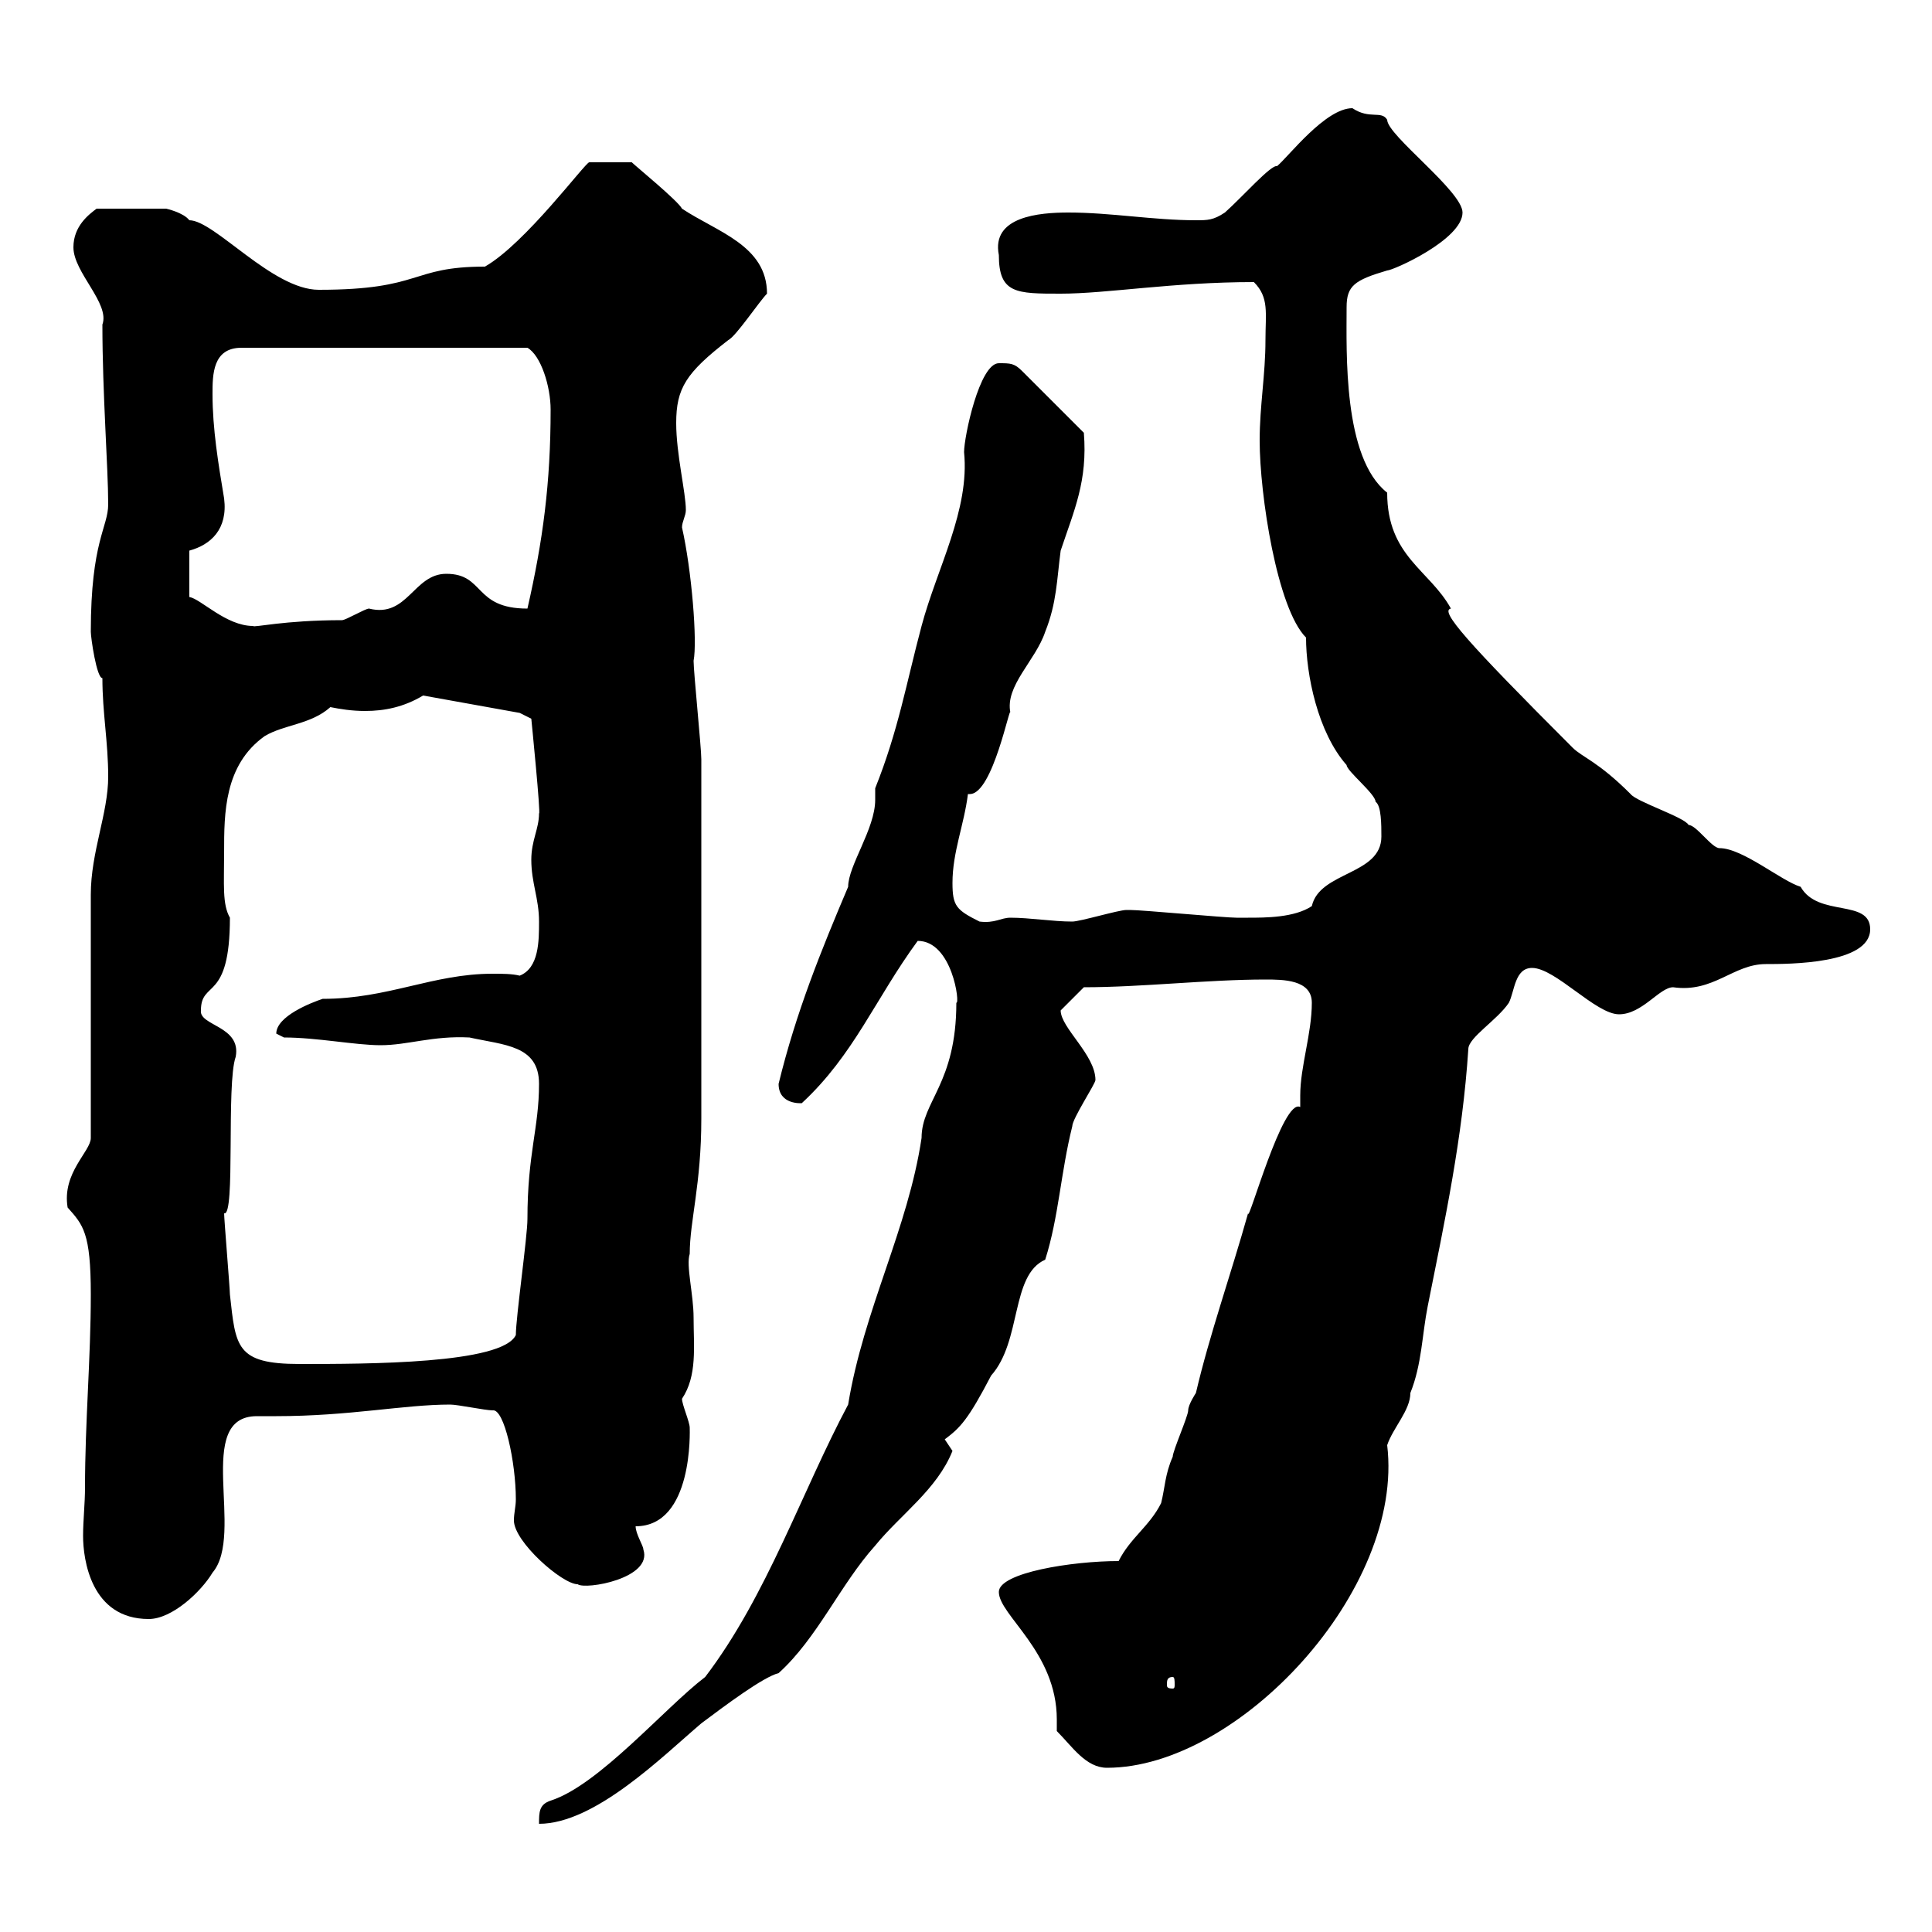 <svg xmlns="http://www.w3.org/2000/svg" xmlns:xlink="http://www.w3.org/1999/xlink" width="300" height="300"><path d="M109.50 260.40C103.20 265.20 93 277.20 85.50 279.60C83.70 280.20 83.70 281.40 83.70 283.20C92.40 283.20 102.90 272.70 108.90 267.60C112.50 264.90 118.50 260.40 120.90 259.80C126.90 254.40 130.50 246 135.90 240C139.80 235.20 145.50 231.30 147.90 225.30C147.90 225.30 146.70 223.50 146.70 223.50C149.10 221.70 150.30 220.50 153.90 213.60C158.70 208.20 156.90 198 162.30 195.60C164.40 189 164.70 182.10 166.50 174.90C166.50 173.70 170.10 168.30 170.10 167.70C170.10 163.80 164.70 159.60 164.70 156.90C165.90 155.70 167.70 153.90 168.30 153.30C177.30 153.30 187.50 152.10 196.50 152.10C199.20 152.10 203.70 152.10 203.70 155.70C203.70 160.50 201.90 165.60 201.90 170.10C201.90 171 201.90 171.30 201.90 171.90C199.20 170.40 193.80 190.20 193.80 188.40C191.10 198 187.80 207.30 185.70 216.30C185.70 216.30 184.50 218.10 184.50 219C184.50 219.90 182.10 225.30 182.10 226.20C180.90 228.90 180.90 231 180.30 233.40C178.50 237 175.50 238.80 173.70 242.40C166.50 242.40 155.10 244.20 155.10 247.20C155.10 250.80 164.10 256.50 164.10 267C164.10 267.60 164.10 268.50 164.10 268.80C166.50 271.20 168.60 274.50 171.90 274.50C192.30 274.50 218.10 246.90 215.40 224.40C216.30 221.70 219 219 219 216.30C220.80 211.80 220.80 207.30 221.70 202.80C224.40 189.30 227.10 176.70 228 162.90C228 161.10 232.50 158.40 234.30 155.70C235.20 153.90 235.20 150.30 237.90 150.30C241.50 150.30 247.80 157.50 251.40 157.50C255 157.50 257.70 153.30 259.80 153.30C266.10 154.20 269.10 149.70 274.20 149.70C277.80 149.70 290.40 149.70 290.40 144.30C290.40 139.50 282.30 142.50 279.60 137.70C276.60 136.80 270.60 131.70 267 131.70C265.80 131.70 263.40 128.10 262.20 128.10C261.60 126.90 254.10 124.50 253.20 123.30C248.10 118.20 245.70 117.60 244.20 116.10C227.70 99.60 223.50 94.80 225.30 94.50C222 88.50 215.40 86.40 215.40 76.50C208.50 71.10 209.10 54.60 209.10 47.70C209.10 44.40 210.30 43.50 215.40 42C216.30 42 227.10 37.20 227.10 33C227.10 29.70 215.40 21 215.40 18.60C214.50 17.10 212.70 18.60 210 16.80C205.80 16.80 200.10 24.30 198.30 25.80C197.40 25.50 192.90 30.60 190.20 33C188.40 34.20 187.50 34.20 185.70 34.20C179.10 34.20 172.50 33 165.90 33C161.40 33 153.90 33.60 155.10 39.60C155.10 45.60 157.80 45.60 164.70 45.60C171.90 45.60 182.10 43.80 194.70 43.80C197.10 46.20 196.50 48.60 196.50 52.80C196.50 58.20 195.60 63 195.60 68.40C195.60 76.80 198.30 94.50 202.80 99C202.80 104.70 204.60 113.70 209.10 118.80C209.10 119.70 213.60 123.30 213.60 124.50C214.50 125.10 214.50 128.10 214.50 129.90C214.50 135.90 204.90 135.30 203.70 140.70C201 142.50 196.50 142.50 193.80 142.50C192.90 142.50 192 142.50 192 142.50C190.20 142.50 177.30 141.30 175.50 141.30C175.50 141.30 175.50 141.30 174.90 141.30C173.70 141.30 167.70 143.10 166.50 143.10C163.50 143.10 159.90 142.50 156.90 142.50C155.40 142.50 154.50 143.40 152.10 143.10C148.50 141.30 147.90 140.70 147.90 137.10C147.90 132.30 149.70 128.10 150.30 123.30C150.30 123.30 150.60 123.30 150.60 123.30C154.20 123.30 156.90 108.90 156.90 110.70C156 106.50 160.80 102.60 162.30 98.10C164.10 93.60 164.10 90 164.70 85.50C166.80 79.20 168.90 74.70 168.30 67.20L158.70 57.60C157.50 56.40 156.90 56.40 155.10 56.40C152.10 56.40 149.70 67.80 149.70 70.20C150.60 79.20 145.50 88.20 143.10 97.20C140.70 106.20 139.50 113.40 135.90 122.40C135.90 123 135.90 123.30 135.90 124.20C135.90 128.70 131.70 134.40 131.70 137.70C127.50 147.60 123.60 157.20 120.90 168.30C120.90 171.60 124.50 171.30 124.50 171.30C132.60 163.80 135.90 155.10 142.50 146.10C147.90 146.10 149.10 156 148.50 155.70C148.50 168.30 143.10 171 143.10 176.70C141 190.80 134.10 203.40 131.70 218.10C124.50 231.60 119.10 247.80 109.50 260.40ZM182.10 260.40C182.40 260.40 182.40 261 182.40 261.60C182.40 261.90 182.40 262.20 182.10 262.20C181.20 262.20 181.20 261.90 181.20 261.60C181.20 261 181.20 260.40 182.10 260.40ZM13.20 231C13.20 233.40 12.90 236.10 12.90 238.50C12.90 242.10 14.10 251.40 23.10 251.40C26.70 251.40 31.20 247.20 33 244.20C38.10 238.20 30 219.90 39.90 219.90C40.50 219.90 41.10 219.90 42.90 219.90C54.30 219.90 62.70 218.10 69.90 218.10C71.10 218.10 75.30 219 76.50 219C78.30 218.70 80.10 227.10 80.10 232.80C80.10 234 79.80 234.90 79.80 236.10C79.80 239.40 87.30 246 89.70 246C90.90 246.90 101.40 245.10 99.90 240.60C99.90 240 98.70 238.20 98.70 237C107.70 237 107.10 222 107.10 221.70C107.10 220.80 105.90 218.10 105.90 217.20C108.30 213.60 107.70 209.10 107.70 204.60C107.70 201 106.50 196.50 107.10 194.70C107.10 189.60 108.90 183.90 108.90 173.70C108.90 151.20 108.90 127.80 108.90 117.90C108.90 116.10 107.70 104.40 107.70 102.60C108.30 99.60 107.40 88.50 105.90 81.90C105.90 81 106.50 80.10 106.50 79.20C106.50 76.50 105 70.50 105 65.70C105 60.30 106.50 57.90 113.10 52.80C114.30 52.20 117.90 46.80 119.10 45.60C119.10 38.10 111.30 36 105.90 32.40C105.30 31.20 98.70 25.80 98.10 25.20L91.50 25.20C90.90 25.20 81.60 37.80 75.30 41.40C63.60 41.40 65.70 45 49.50 45C42.30 45 33.30 34.20 29.40 34.20C28.50 33 25.80 32.40 25.80 32.40L15 32.40C13.80 33.30 11.40 35.10 11.40 38.40C11.40 42.30 17.10 47.10 15.90 50.40C15.90 61.20 16.80 72.60 16.80 78.30C16.80 81.90 14.10 84 14.10 98.10C14.10 99 15 105.30 15.90 105.30C15.90 110.70 16.80 115.20 16.80 120.60C16.80 126.30 14.10 132.30 14.10 138.90L14.10 176.70C14.10 178.80 9.60 182.10 10.50 187.50C12.90 190.20 14.10 191.40 14.10 201C14.10 210.90 13.20 220.80 13.20 231ZM34.80 188.40C36.60 189 35.10 168.30 36.60 164.10C37.50 159.30 30.90 159.30 31.20 156.90C31.20 152.10 35.70 155.70 35.70 142.50C34.50 140.40 34.80 137.40 34.80 132.30C34.80 126.30 34.80 118.80 41.10 114.30C44.10 112.50 48.30 112.50 51.30 109.80C52.80 110.10 54.60 110.40 56.70 110.40C59.70 110.40 62.70 109.80 65.70 108L80.70 110.70L82.50 111.60C82.50 111.60 84 126.60 83.70 126.30C83.70 128.70 82.50 130.50 82.50 133.50C82.50 137.10 83.70 139.50 83.70 143.10C83.70 146.10 83.70 150.30 80.70 151.50C79.50 151.20 78 151.20 76.50 151.20C67.20 151.20 60.30 155.10 50.10 155.10C48.30 155.70 42.90 157.80 42.90 160.50C42.90 160.50 44.10 161.10 44.10 161.10C49.20 161.10 55.20 162.30 59.10 162.30C63.30 162.30 67.20 160.80 72.90 161.10C78.30 162.30 83.70 162.30 83.70 168.30C83.70 175.20 81.90 179.10 81.90 189.30C81.90 192 80.10 204.60 80.10 207.30C78 211.80 57 211.80 46.50 211.80C36.60 211.80 36.60 209.10 35.70 201C35.70 200.10 34.80 189.30 34.80 188.40ZM29.40 85.50C32.70 84.60 35.40 82.20 34.80 77.40C33.90 72 33 66.60 33 61.20C33 58.20 33 54 37.50 54L81.90 54C84 55.20 85.50 60 85.50 63.60C85.50 75 84.30 84 81.90 94.50C73.50 94.50 75.30 89.10 69.30 89.10C64.20 89.10 63.30 96 57.30 94.50C56.70 94.50 53.70 96.30 53.10 96.30C44.10 96.30 39.30 97.50 39.30 97.20C35.10 97.20 31.20 93 29.40 92.70Z"/></svg>